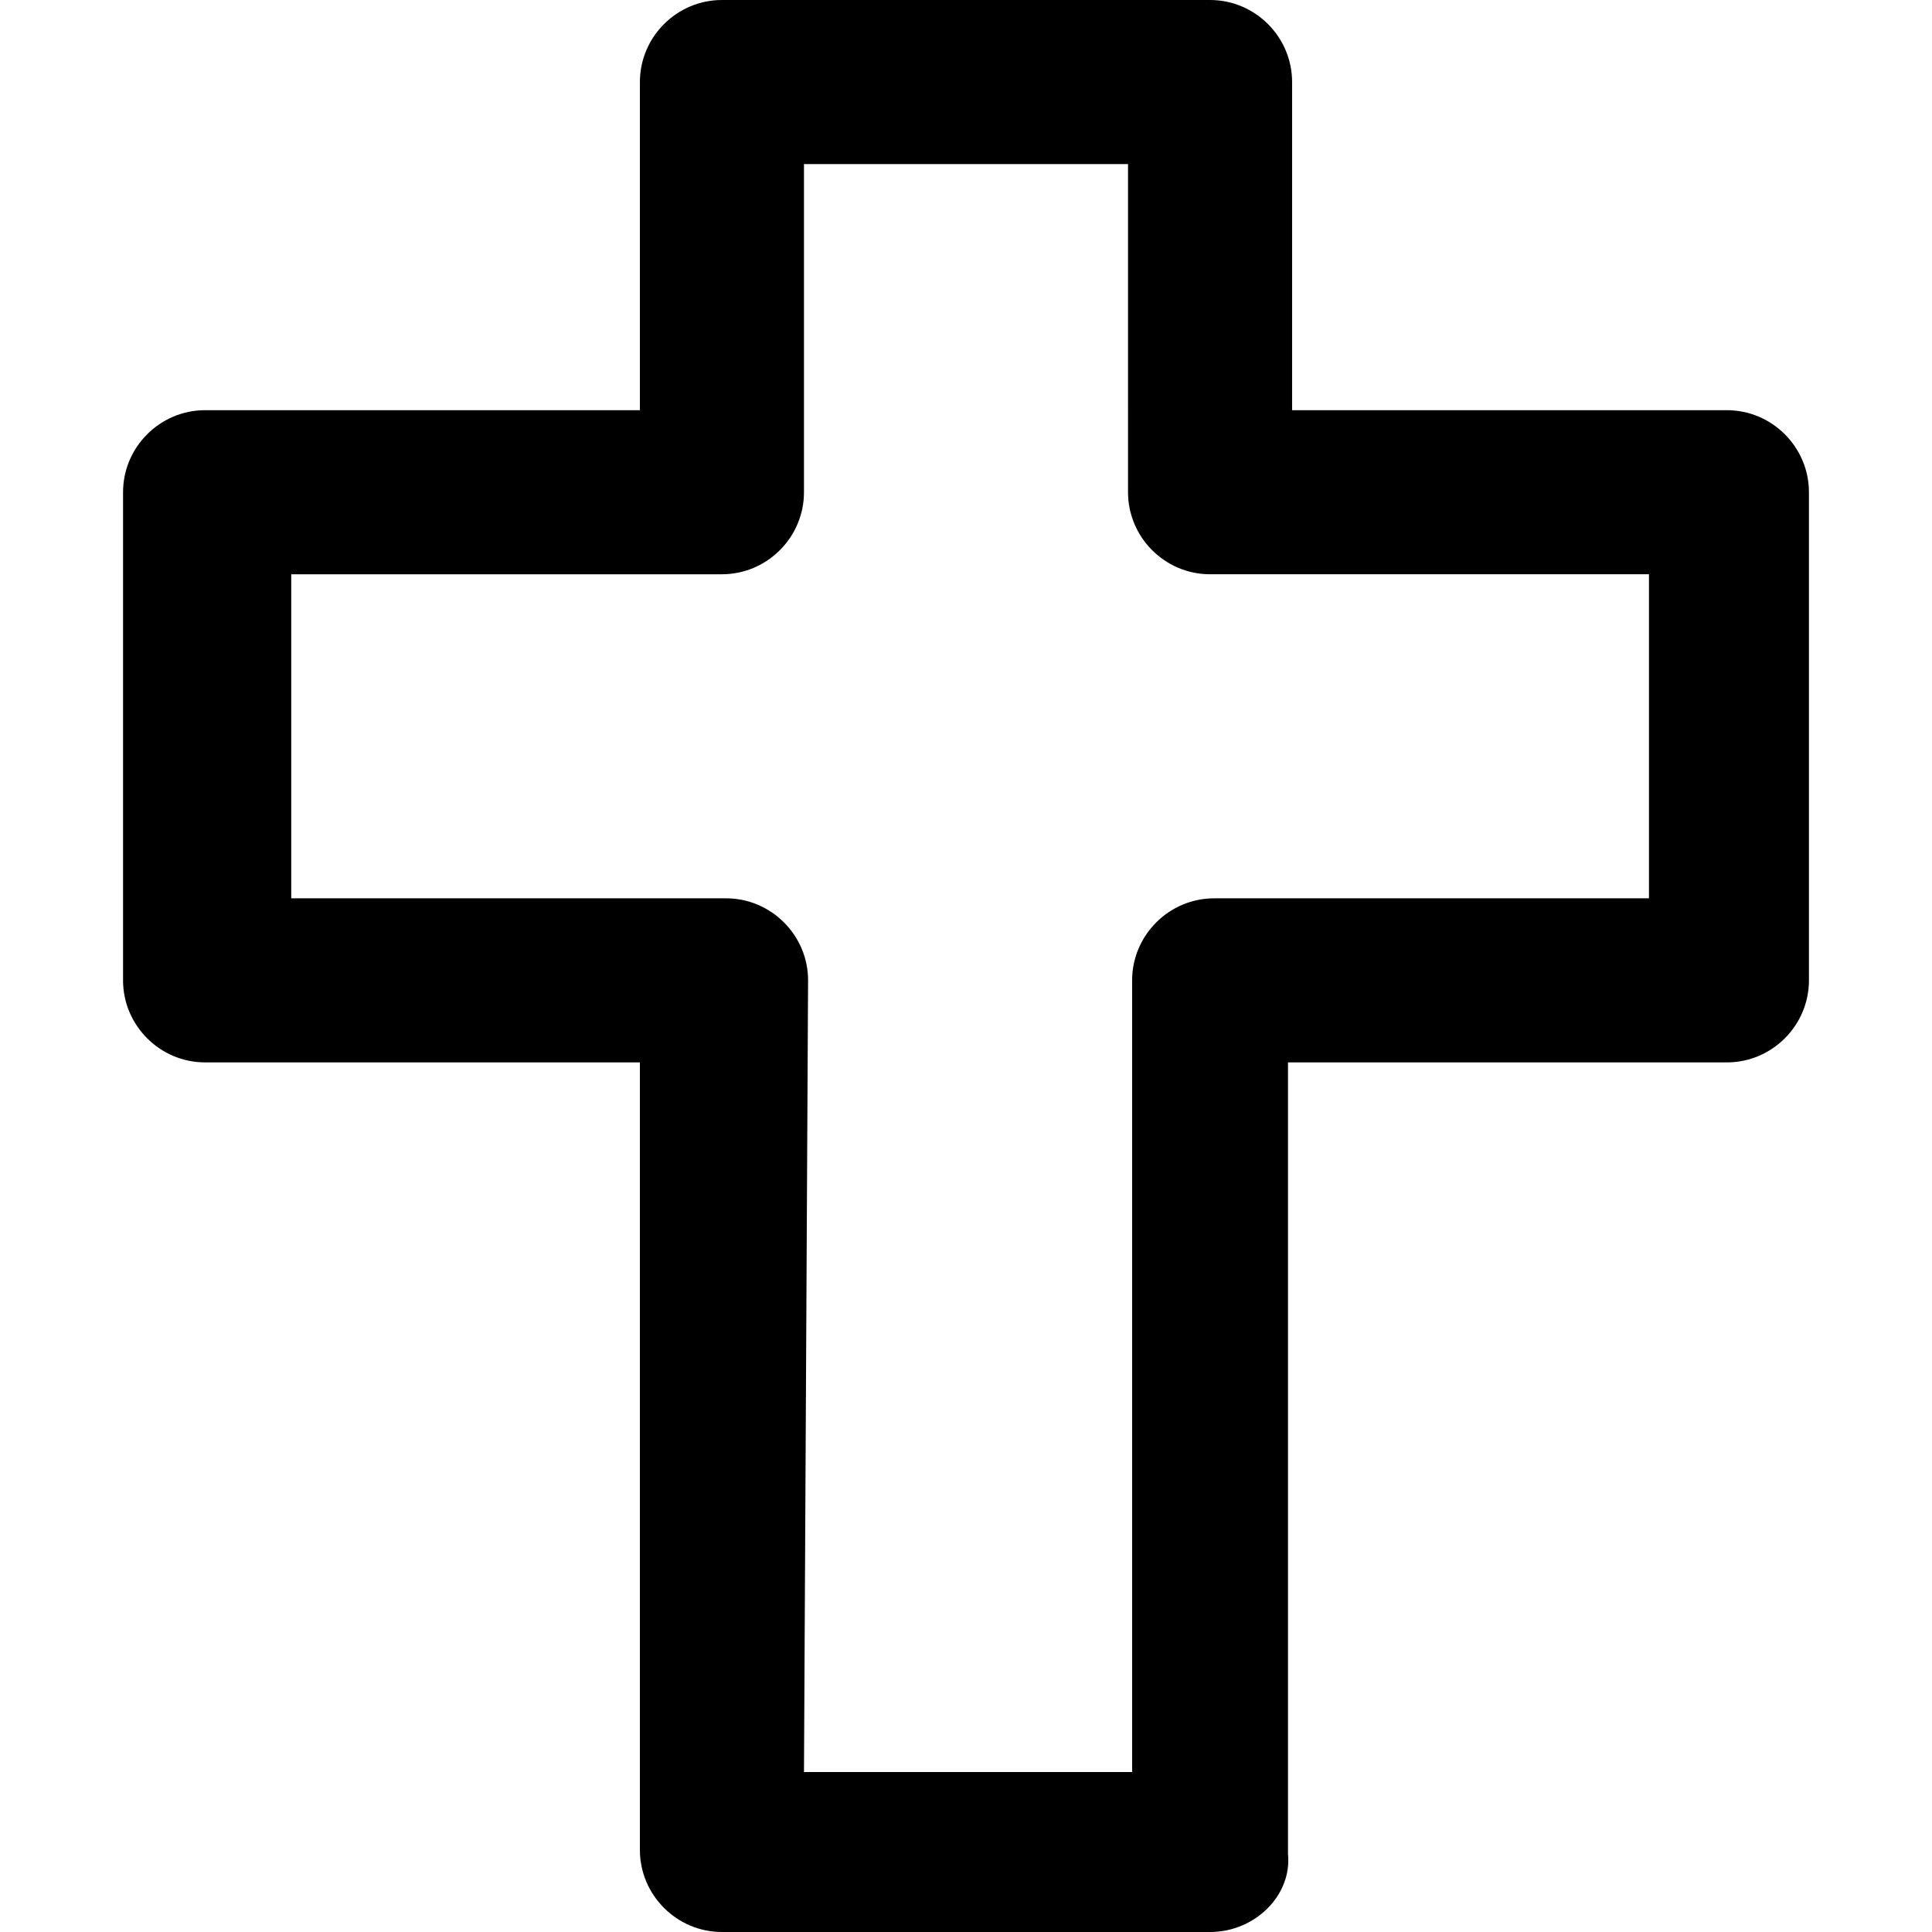 <?xml version="1.0" encoding="iso-8859-1"?>
<!-- Uploaded to: SVG Repo, www.svgrepo.com, Generator: SVG Repo Mixer Tools -->
<svg fill="#000000" height="800px" width="800px" version="1.1" id="Layer_1" xmlns="http://www.w3.org/2000/svg" xmlns:xlink="http://www.w3.org/1999/xlink" 
	 viewBox="0 0 502.4 502.4" xml:space="preserve">
<g>
	<g>
		<path d="M449.067,106.667H336V21.333C336,9.6,326.4,0,314.667,0H187.733C176,0,166.4,9.6,166.4,21.333v85.333H53.333
			C41.6,106.667,32,116.267,32,128v126.933c0,11.733,9.6,21.333,21.333,21.333H166.4v204.8c0,11.733,9.6,21.333,21.333,21.333
			h126.933c11.733,0,21.333-9.6,20.267-20.267V276.267h114.133c11.733,0,21.333-9.6,21.333-21.333V128
			C470.4,116.267,460.8,106.667,449.067,106.667z M428.8,233.6H315.733c-11.733,0-21.333,9.6-21.333,21.333V460.8h-85.333
			l1.067-205.867c0-11.733-9.6-21.333-21.333-21.333H75.733v-84.267h112c11.733,0,21.333-9.6,21.333-21.333V42.667h84.267V128
			c0,11.733,9.6,21.333,21.333,21.333H428.8V233.6z"/>
	</g>
</g>
</svg>